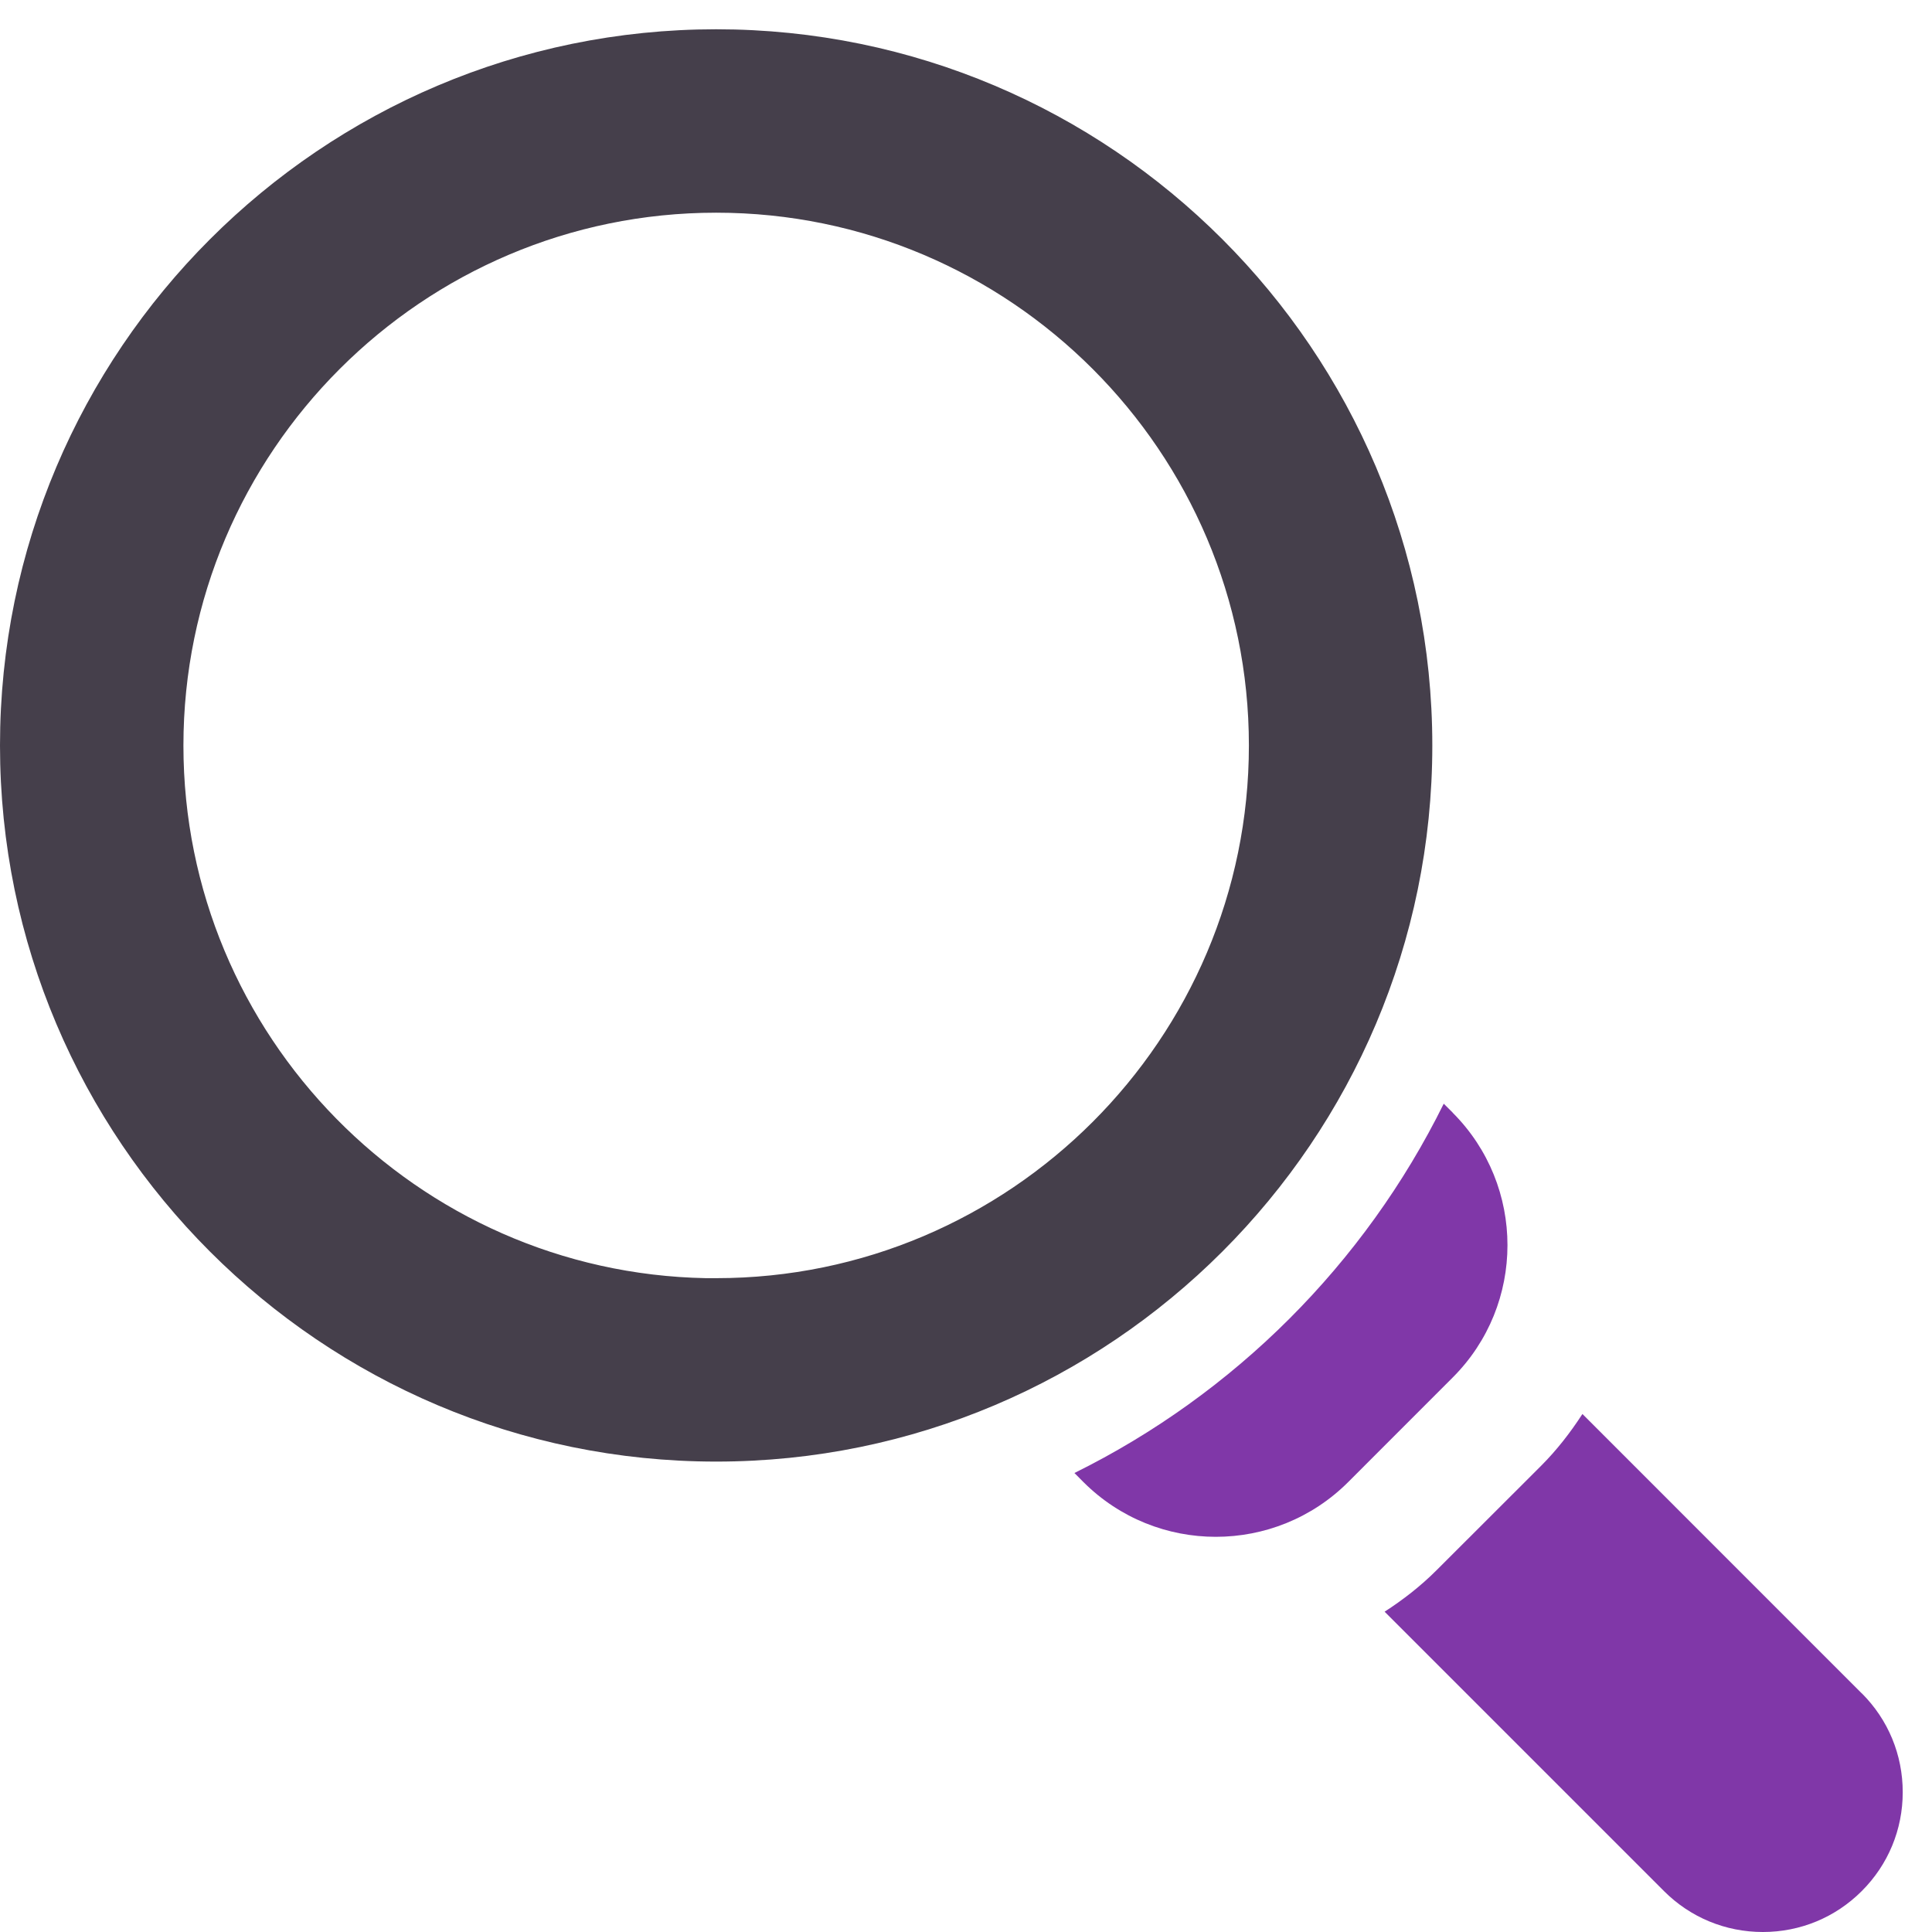 <svg width="33" height="33" viewBox="0 0 33 33" fill="none" xmlns="http://www.w3.org/2000/svg">
<path d="M12.233 22.082H12.054C6.98 21.986 2.883 17.829 2.883 12.735C2.883 7.58 7.079 3.383 12.233 3.383C17.387 3.383 21.582 7.579 21.582 12.733C21.582 17.887 17.387 22.082 12.233 22.082ZM12.233 0.75C5.625 0.75 0.25 6.125 0.25 12.733C0.25 19.34 5.625 24.715 12.233 24.715C18.84 24.715 24.215 19.34 24.215 12.733C24.215 6.125 18.842 0.75 12.233 0.75Z" fill="#453F4B" stroke="#453F4B" stroke-width="0.5"/>
<path d="M31.8 28.924L27.029 24.152C26.824 24.468 26.593 24.767 26.321 25.039L24.537 26.821C24.265 27.093 23.966 27.325 23.65 27.529L28.422 32.301C28.873 32.752 29.473 33 30.111 33C30.75 33 31.349 32.752 31.8 32.301C32.252 31.85 32.5 31.25 32.5 30.612C32.5 29.973 32.252 29.373 31.8 28.922V28.924Z" fill="#8037A8"/>
<path d="M24.814 19.005L24.66 18.852C23.309 21.586 21.086 23.808 18.352 25.16L18.505 25.314C19.129 25.938 19.948 26.25 20.767 26.25C21.586 26.25 22.405 25.938 23.029 25.314L24.812 23.53C26.061 22.284 26.061 20.253 24.812 19.005H24.814Z" fill="#8037A8"/>
</svg>

